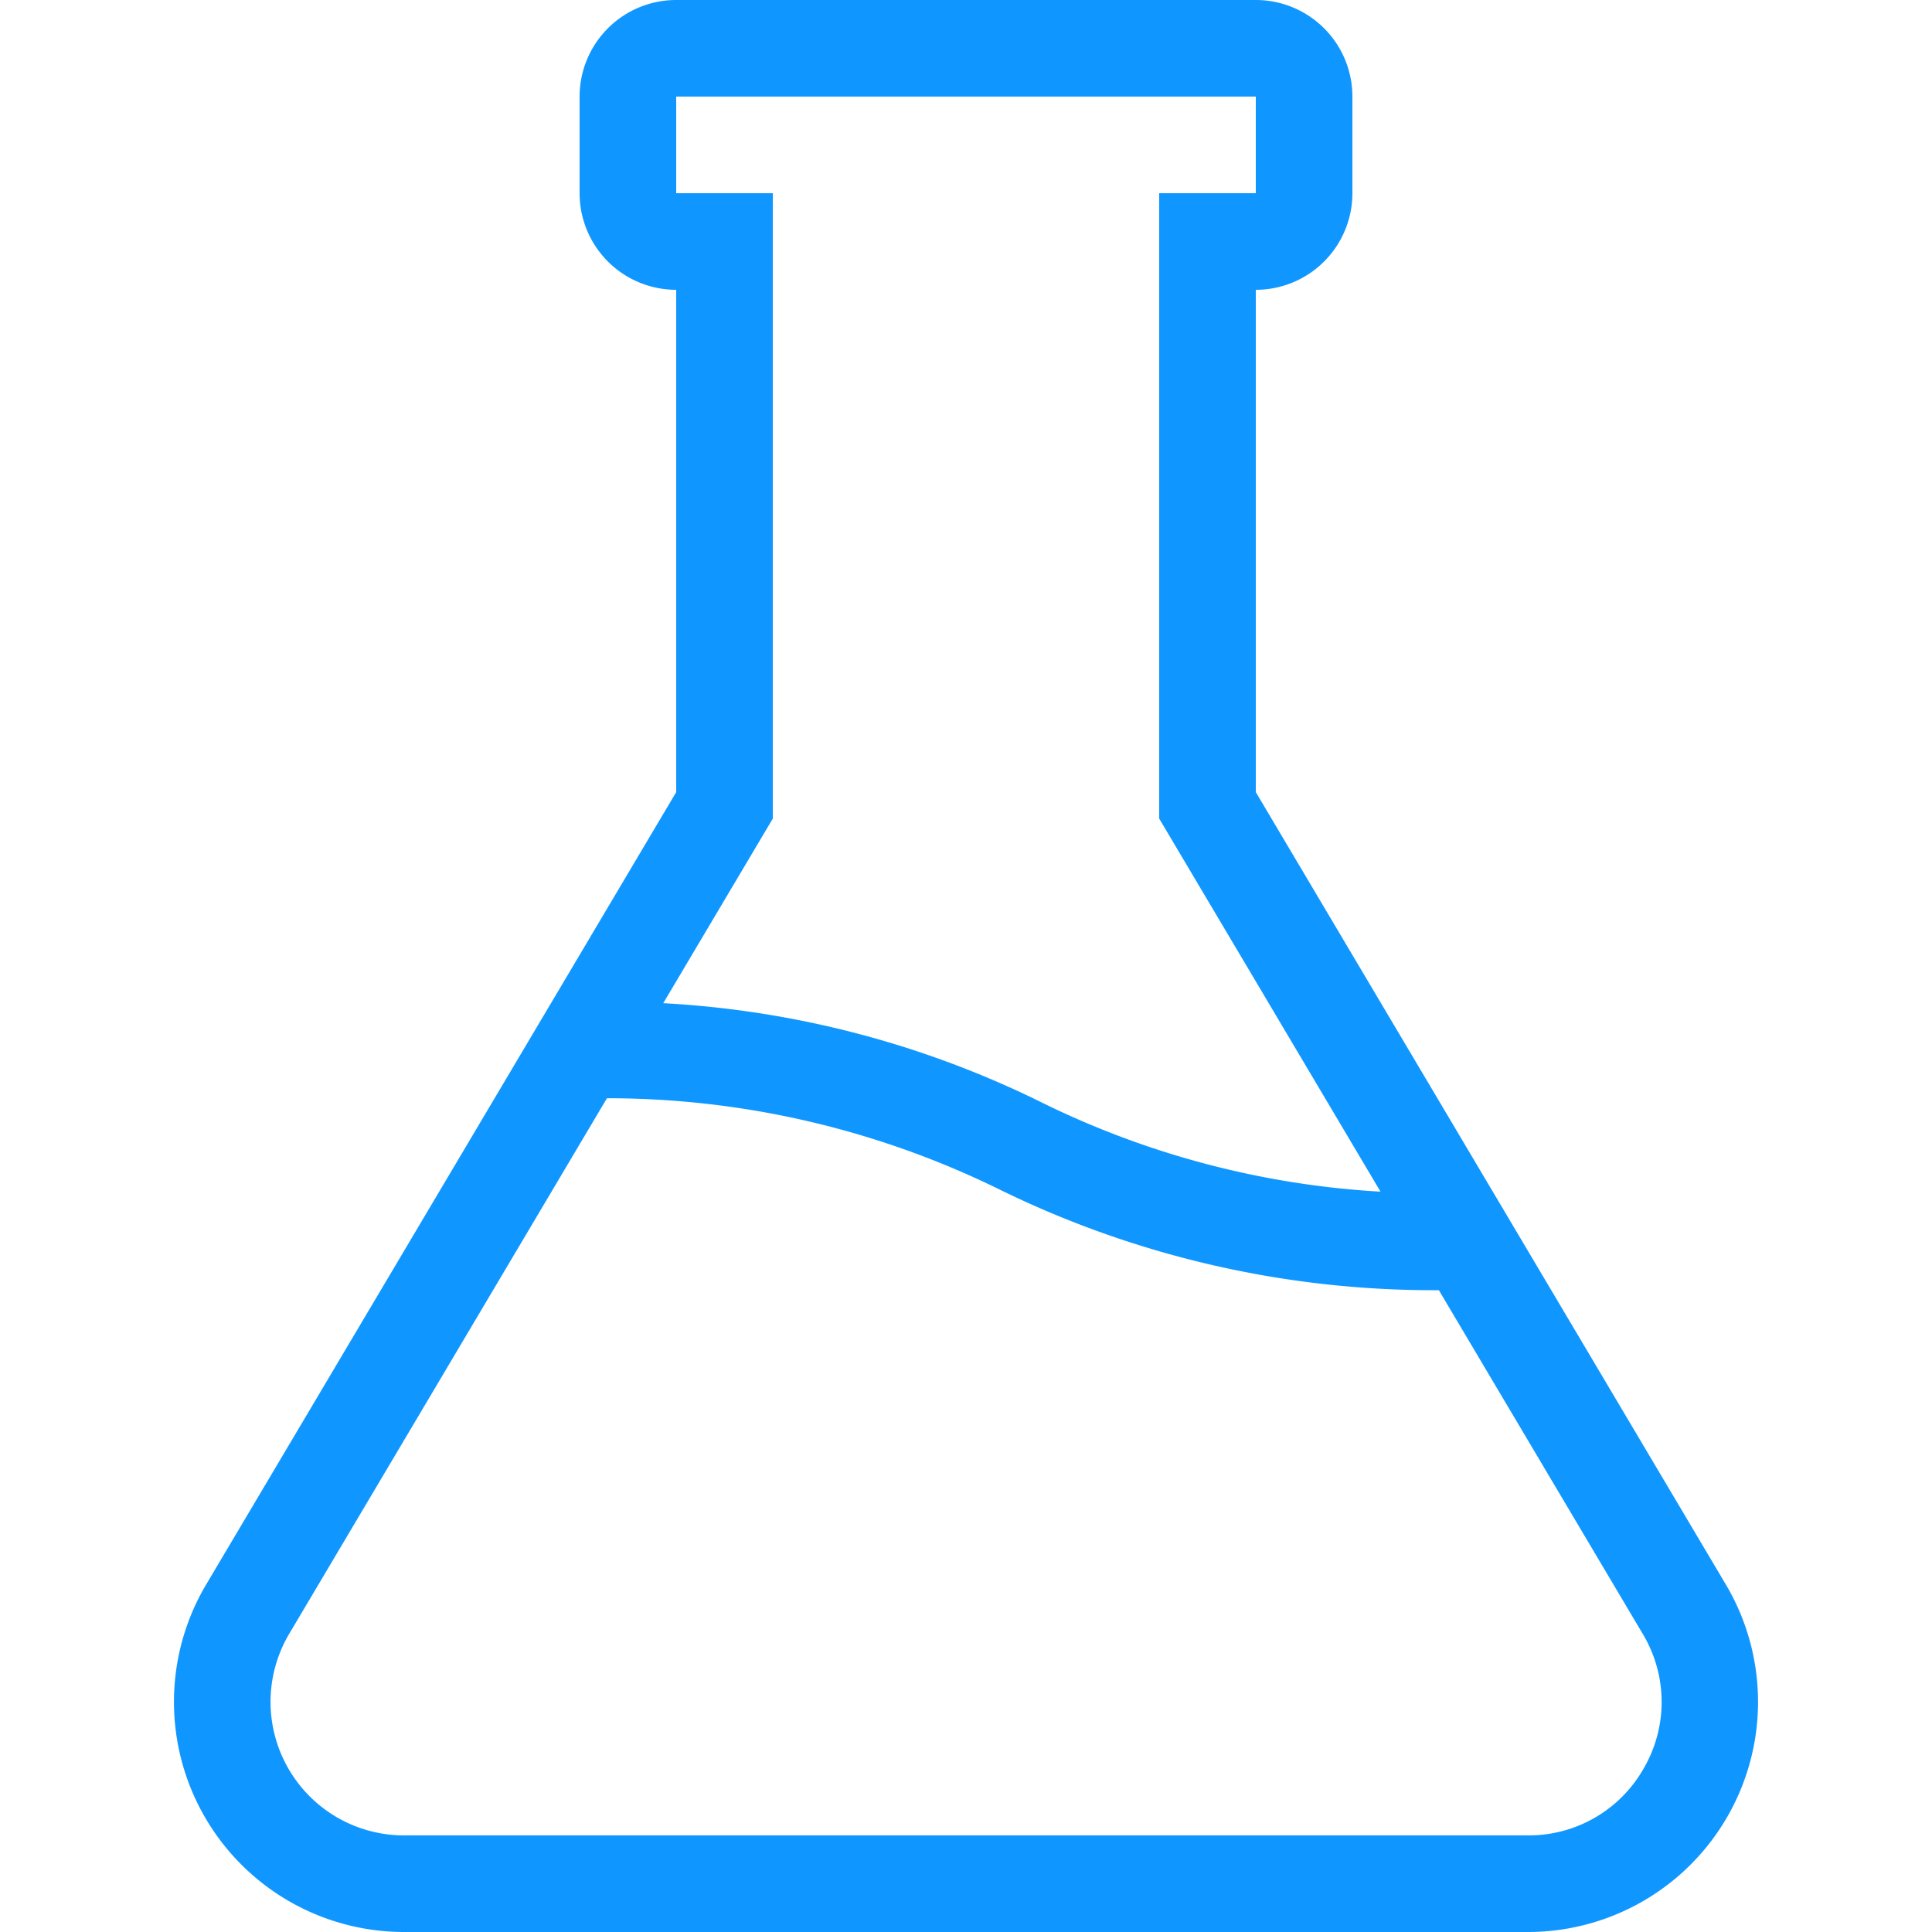 <?xml version="1.0" encoding="UTF-8"?> <svg xmlns="http://www.w3.org/2000/svg" id="Ebene_1" data-name="Ebene 1" viewBox="0 0 20 20"><path d="M17.866,16.403,13,8.2V3a1,1,0,0,0,1-1V1a1,1,0,0,0-1-1H7A1,1,0,0,0,6,1V2A1,1,0,0,0,7,3V8.2L2.134,16.403A2.382,2.382,0,0,0,4.183,20H15.817A2.382,2.382,0,0,0,17.866,16.403ZM7.86,8.71,8,8.474V2H7V1h6V2H12V8.474l.14.236,2.151,3.626a9.112,9.112,0,0,1-3.527-.933,10.066,10.066,0,0,0-3.898-1.018Zm9.158,9.592A1.367,1.367,0,0,1,15.817,19H4.183a1.382,1.382,0,0,1-1.189-2.087l3.289-5.544a9.204,9.204,0,0,1,4.077.951,10.205,10.205,0,0,0,4.535,1.036l2.11,3.557A1.367,1.367,0,0,1,17.018,18.302Z" style="fill:#1097ff"></path></svg> 